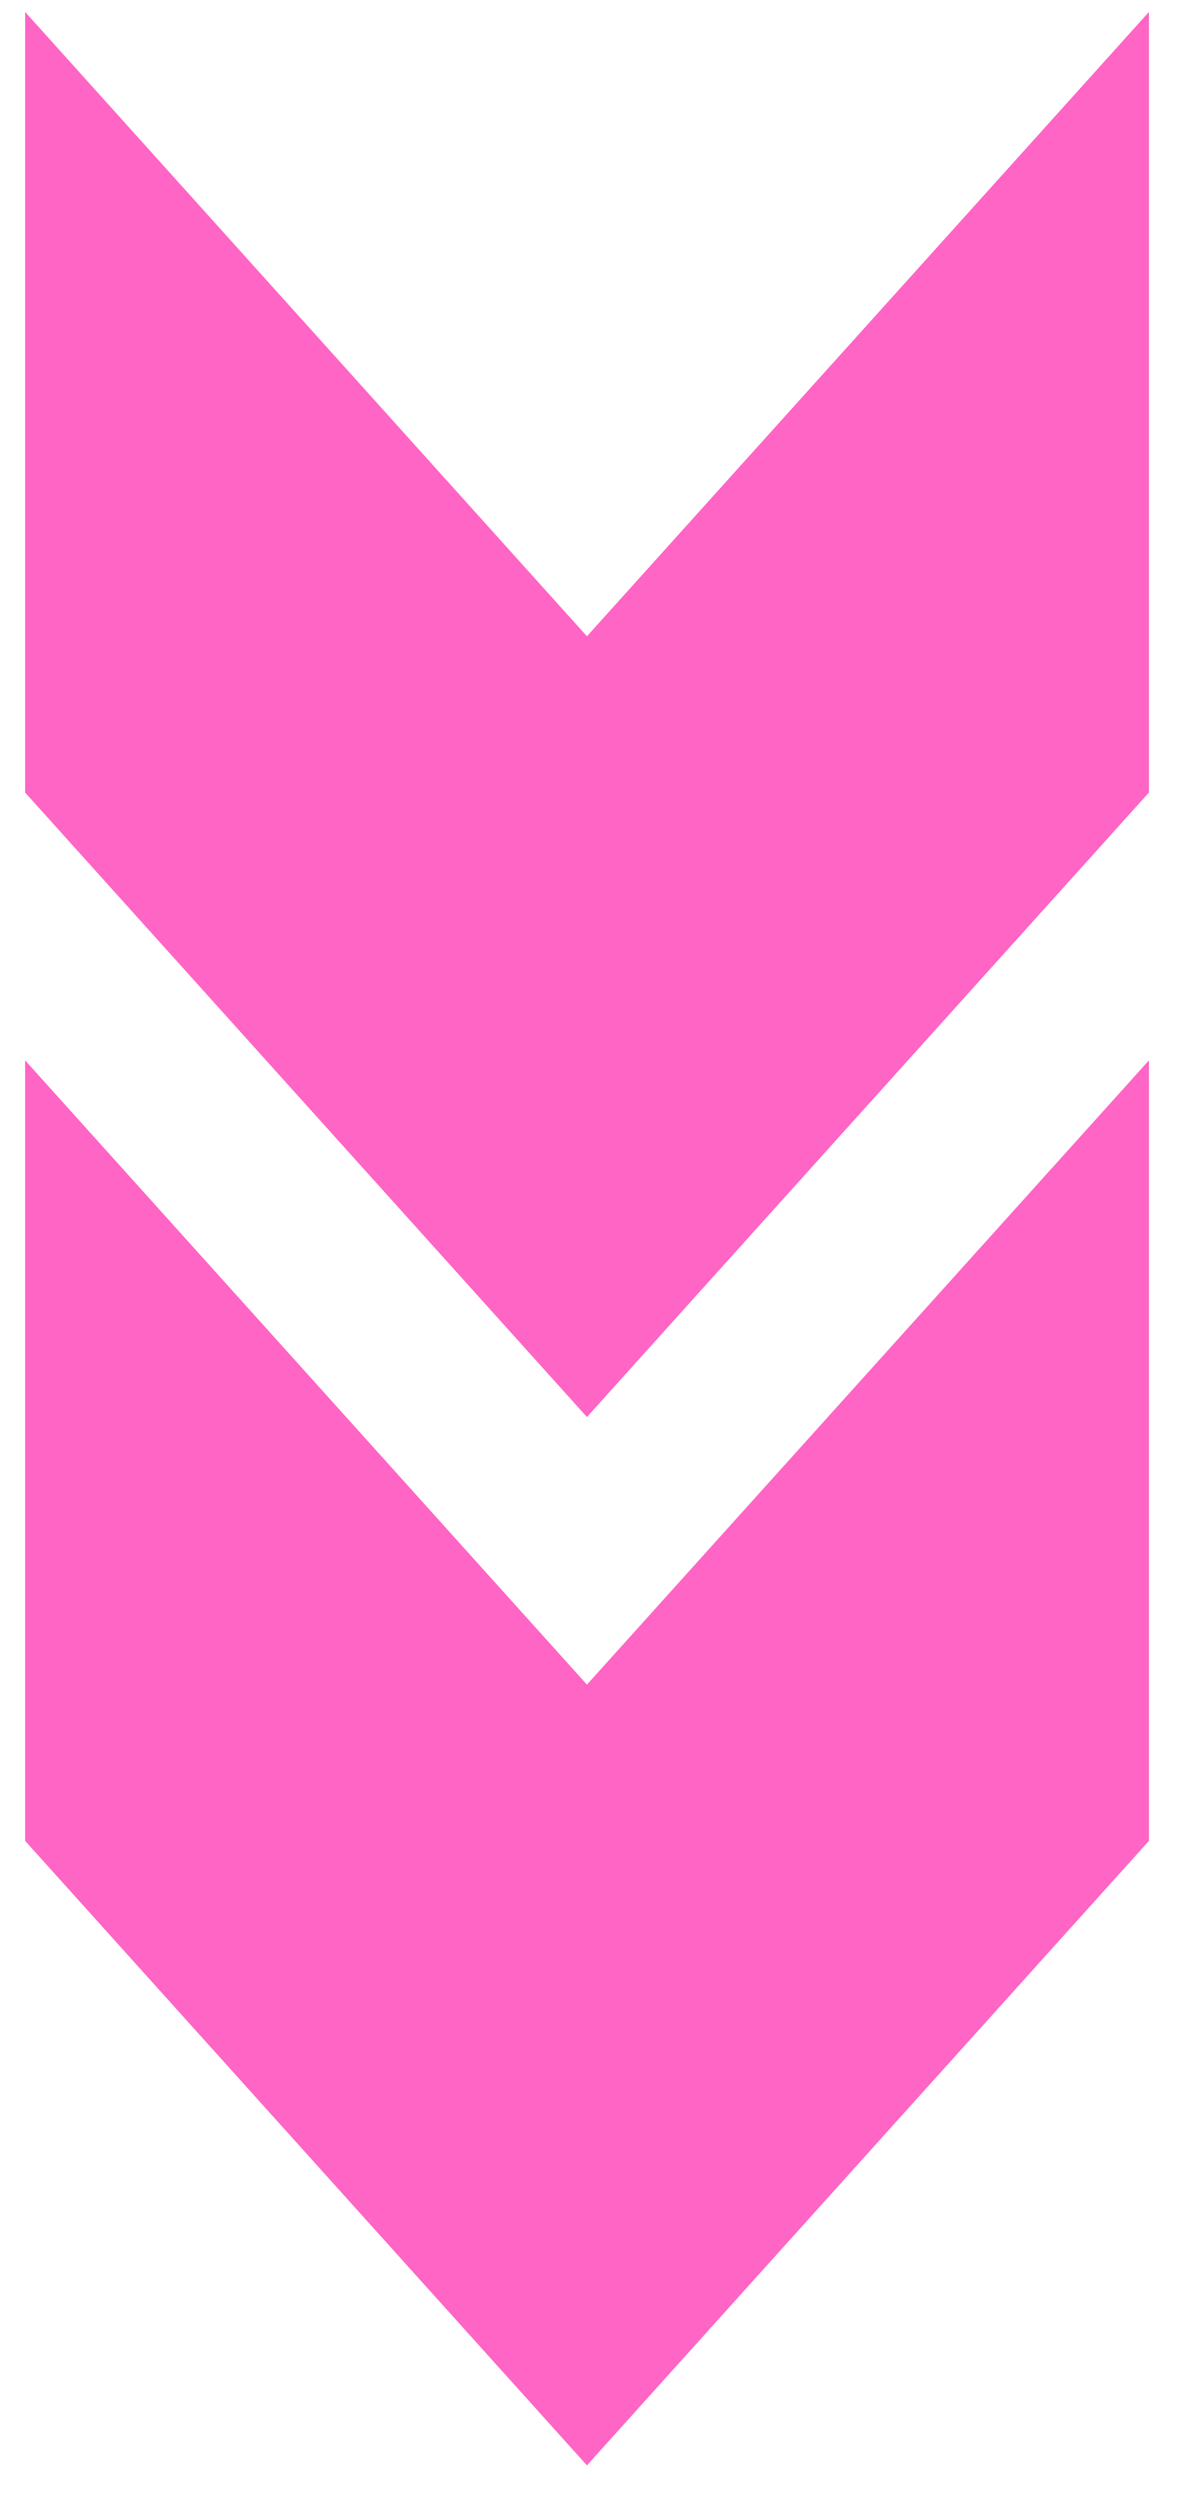 <svg width="19" height="40" viewBox="0 0 19 40" fill="none" xmlns="http://www.w3.org/2000/svg">
<path d="M18.391 12.68V0.191L9.395 10.18L0.402 0.191V12.68L9.395 22.672L18.391 12.68Z" fill="#FF65C5"/>
<path d="M18.391 29.453V16.965L9.395 26.953L0.402 16.965V29.453L9.395 39.445L18.391 29.453Z" fill="#FF65C5"/>
</svg>

